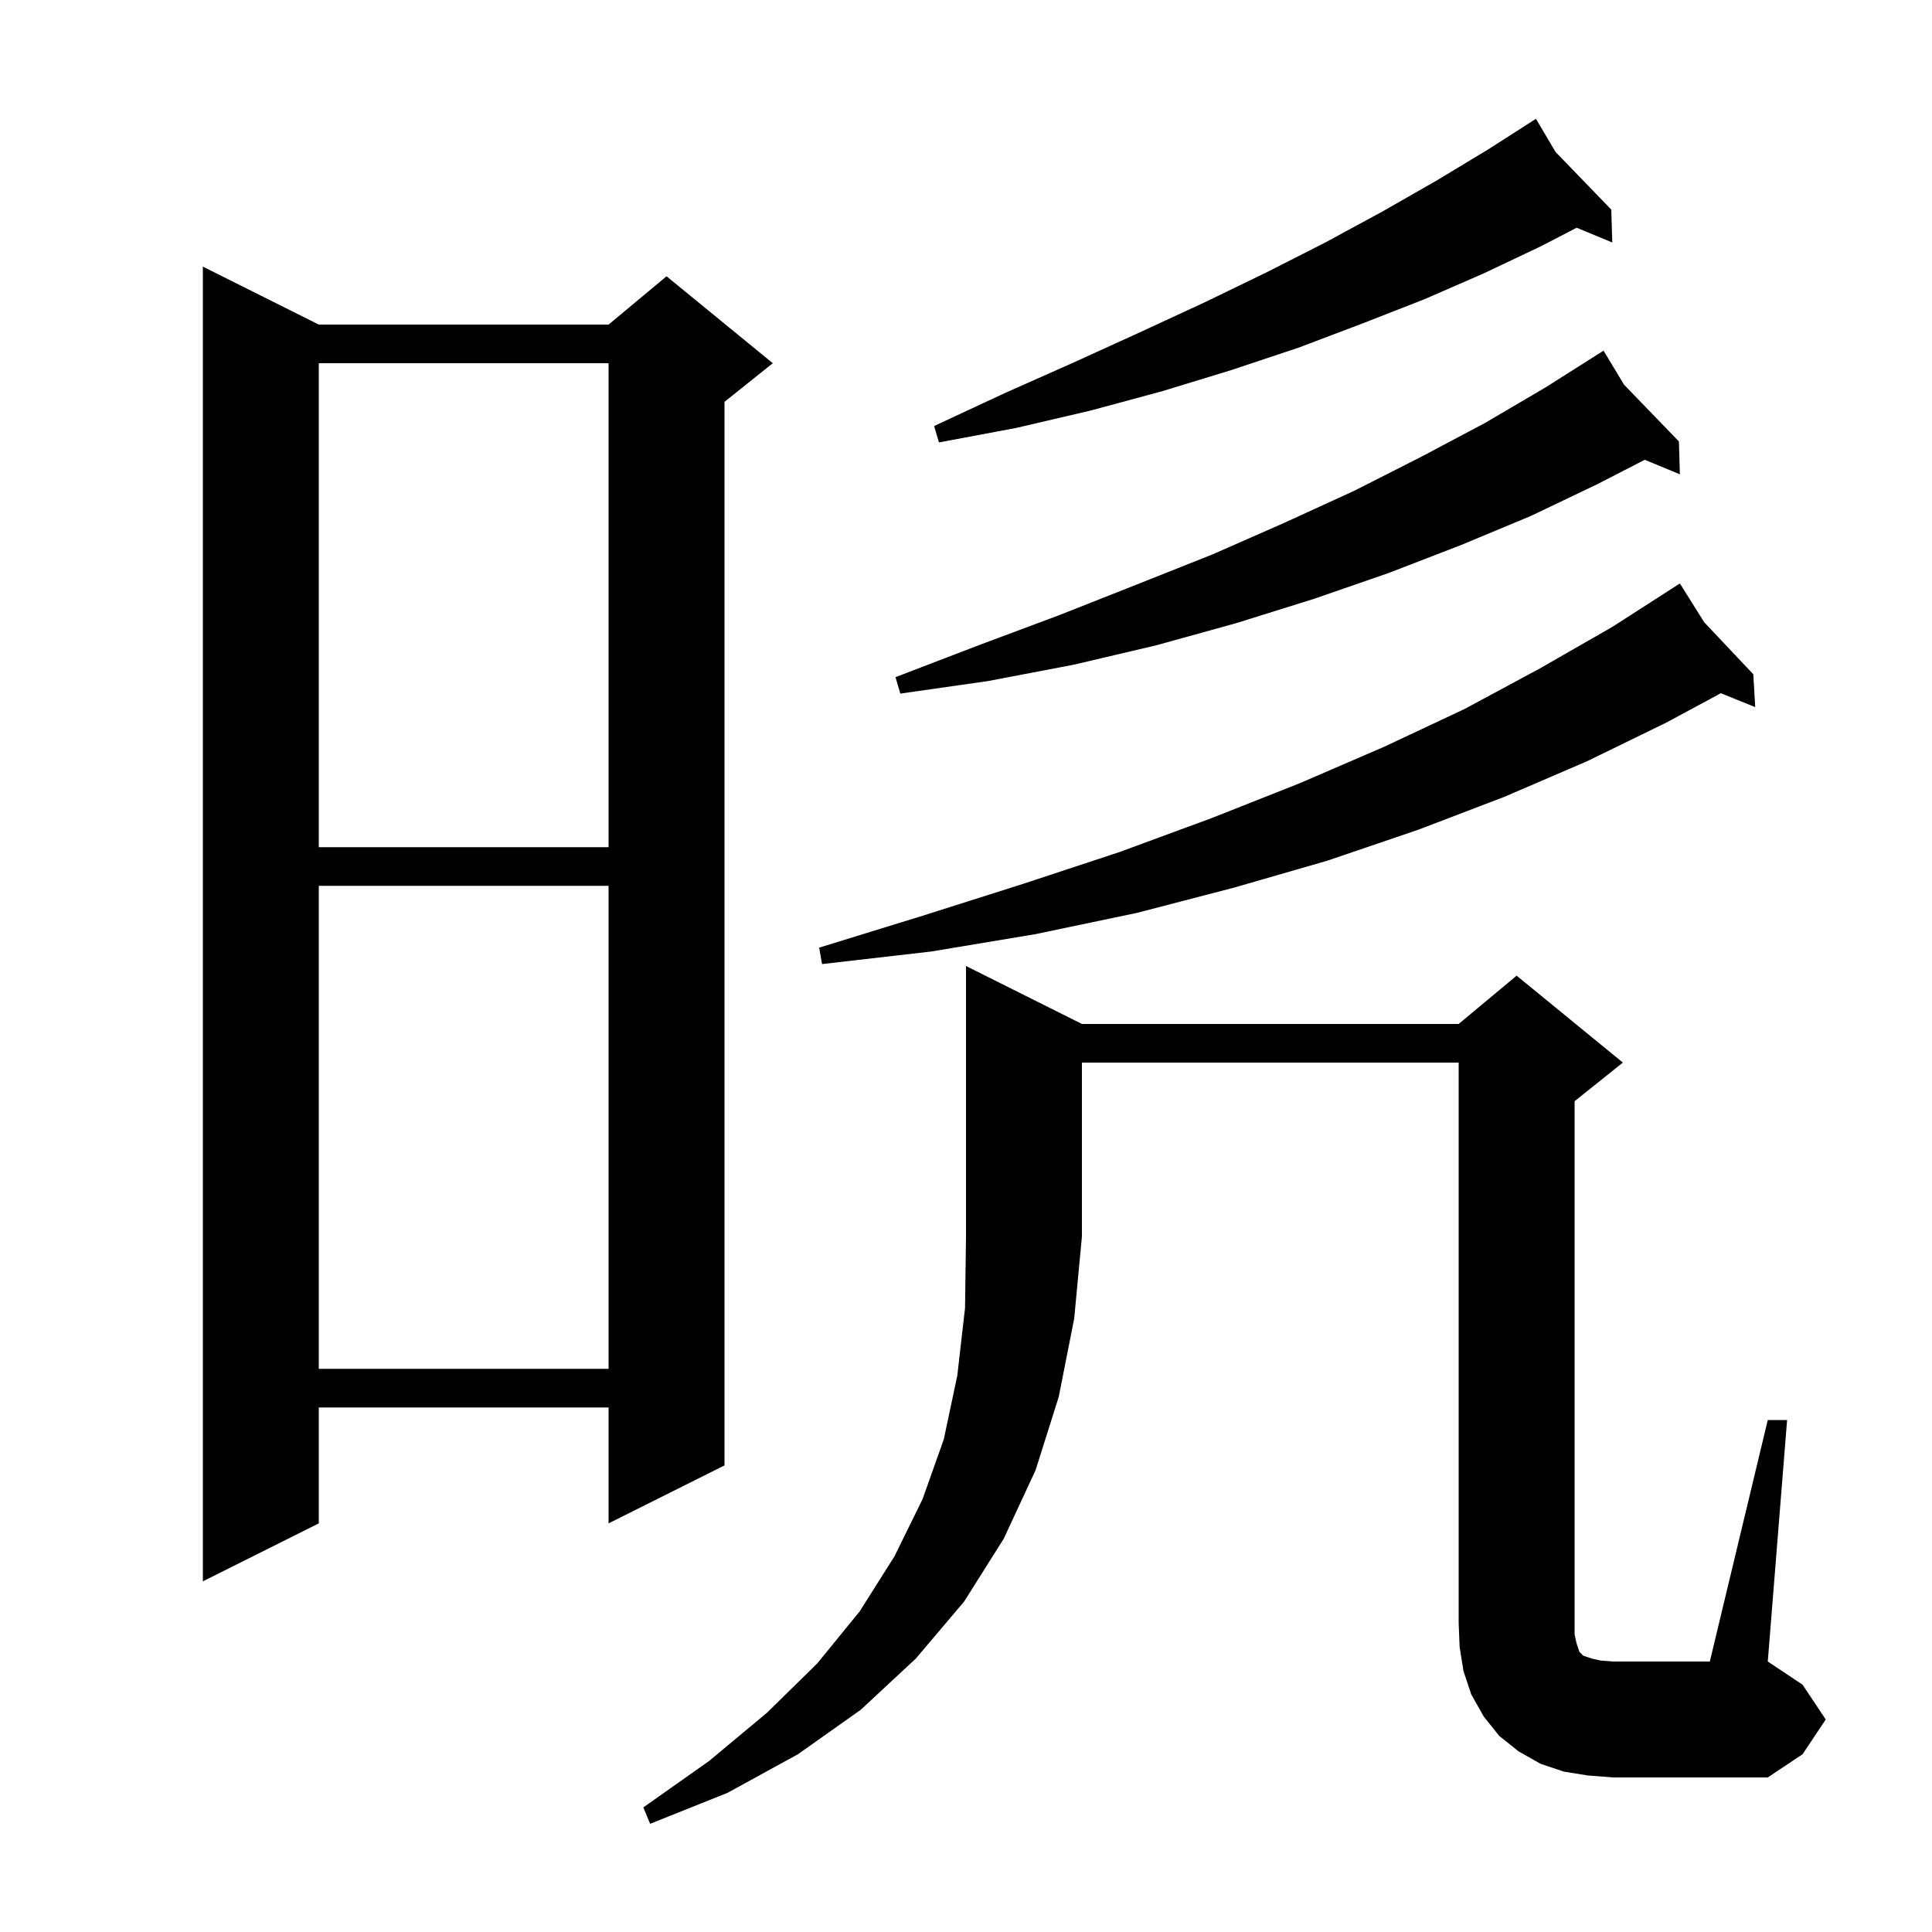 <svg xmlns="http://www.w3.org/2000/svg" xmlns:xlink="http://www.w3.org/1999/xlink" version="1.1" baseProfile="full" viewBox="0 0 200 200" width="200" height="200"><g fill="currentColor"><path d="M 112.0 106.0 L 151.0 106.0 L 157.0 101.0 L 168.0 110.0 L 163.0 114.0 L 163.0 169.2 L 163.2 170.1 L 163.5 171.0 L 163.9 171.4 L 164.8 171.7 L 165.7 171.9 L 167.0 172.0 L 177.0 172.0 L 183.0 147.0 L 185.0 147.0 L 183.0 172.0 L 186.6 174.4 L 189.0 178.0 L 186.6 181.6 L 183.0 184.0 L 167.0 184.0 L 164.4 183.8 L 161.9 183.4 L 159.5 182.6 L 157.2 181.3 L 155.2 179.7 L 153.6 177.7 L 152.3 175.4 L 151.5 173.0 L 151.1 170.5 L 151.0 168.0 L 151.0 110.0 L 112.0 110.0 L 112.0 128.0 L 111.2 136.5 L 109.6 144.6 L 107.2 152.2 L 103.9 159.3 L 99.8 165.8 L 94.8 171.7 L 89.1 177.0 L 82.6 181.6 L 75.3 185.6 L 67.3 188.8 L 66.6 187.1 L 73.4 182.3 L 79.4 177.3 L 84.6 172.2 L 89.0 166.8 L 92.6 161.1 L 95.5 155.2 L 97.7 149.0 L 99.1 142.4 L 99.9 135.4 L 100.0 128.0 L 100.0 100.0 Z M 33.0 33.6 L 63.0 33.6 L 69.0 28.6 L 80.0 37.6 L 75.0 41.6 L 75.0 151.7 L 63.0 157.7 L 63.0 145.7 L 33.0 145.7 L 33.0 157.7 L 21.0 163.7 L 21.0 27.6 Z M 33.0 91.7 L 33.0 141.7 L 63.0 141.7 L 63.0 91.7 Z M 176.423 64.42 L 181.5 69.8 L 181.7 73.2 L 178.14 71.763 L 172.5 74.8 L 164.3 78.8 L 155.7 82.5 L 146.8 85.9 L 137.4 89.1 L 127.7 91.9 L 117.7 94.5 L 107.2 96.7 L 96.4 98.5 L 85.1 99.8 L 84.8 98.1 L 95.5 94.8 L 105.9 91.5 L 115.9 88.2 L 125.4 84.7 L 134.5 81.1 L 143.3 77.3 L 151.6 73.4 L 159.4 69.2 L 166.9 64.9 L 173.107 60.91 L 173.1 60.9 L 173.108 60.909 L 173.9 60.4 Z M 33.0 37.6 L 33.0 87.7 L 63.0 87.7 L 63.0 37.6 Z M 168.12 39.822 L 173.8 45.7 L 173.9 49.1 L 170.265 47.596 L 165.4 50.1 L 158.5 53.4 L 151.3 56.4 L 143.8 59.3 L 136.0 62.0 L 128.0 64.5 L 119.7 66.8 L 111.2 68.8 L 102.3 70.5 L 93.2 71.8 L 92.7 70.1 L 101.3 66.8 L 109.6 63.7 L 117.7 60.5 L 125.5 57.4 L 133.0 54.1 L 140.2 50.8 L 147.1 47.3 L 153.7 43.8 L 160.0 40.1 L 165.203 36.805 L 165.2 36.8 L 165.204 36.804 L 166.0 36.3 Z M 161.032 15.73 L 166.8 21.7 L 166.9 25.1 L 163.216 23.576 L 159.5 25.5 L 153.6 28.3 L 147.4 31.0 L 141.0 33.5 L 134.4 36.0 L 127.5 38.3 L 120.3 40.5 L 112.9 42.5 L 105.2 44.3 L 97.2 45.8 L 96.7 44.1 L 104.0 40.7 L 111.2 37.5 L 118.0 34.4 L 124.7 31.3 L 131.1 28.2 L 137.2 25.1 L 143.1 21.9 L 148.7 18.7 L 154.0 15.5 L 158.206 12.808 L 158.2 12.8 L 158.207 12.807 L 159.0 12.3 Z "/></g></svg>